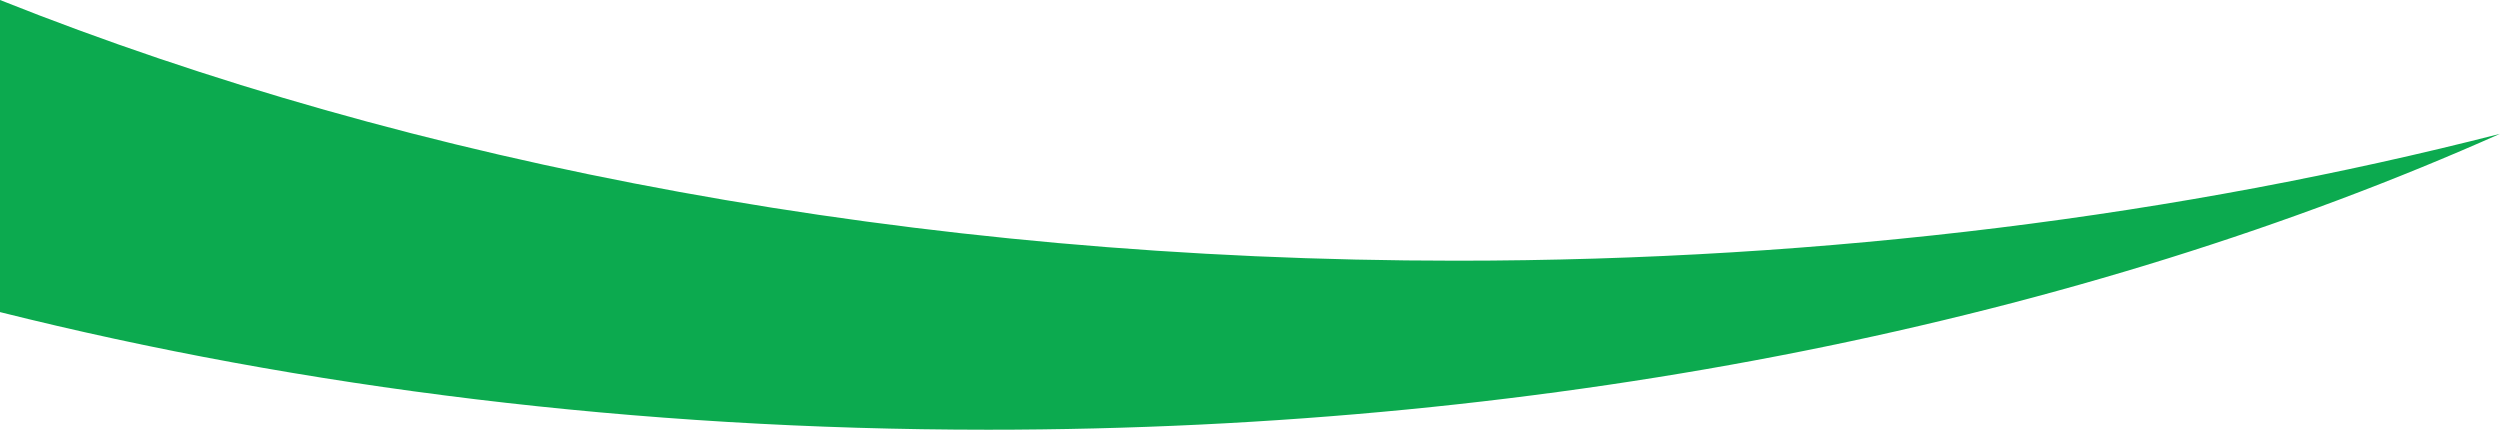 <svg xmlns="http://www.w3.org/2000/svg" id="a" viewBox="0 0 259.3 44.56"><path d="m0,0v32.37c31.34,7.84,66.01,12.2,102.48,12.2,59.21,0,113.67-11.47,156.82-30.69-33,8.45-69.64,13.16-108.22,13.16C94.83,27.04,42.71,17.03,0,0Z" style="fill:#0caa4f;"></path></svg>